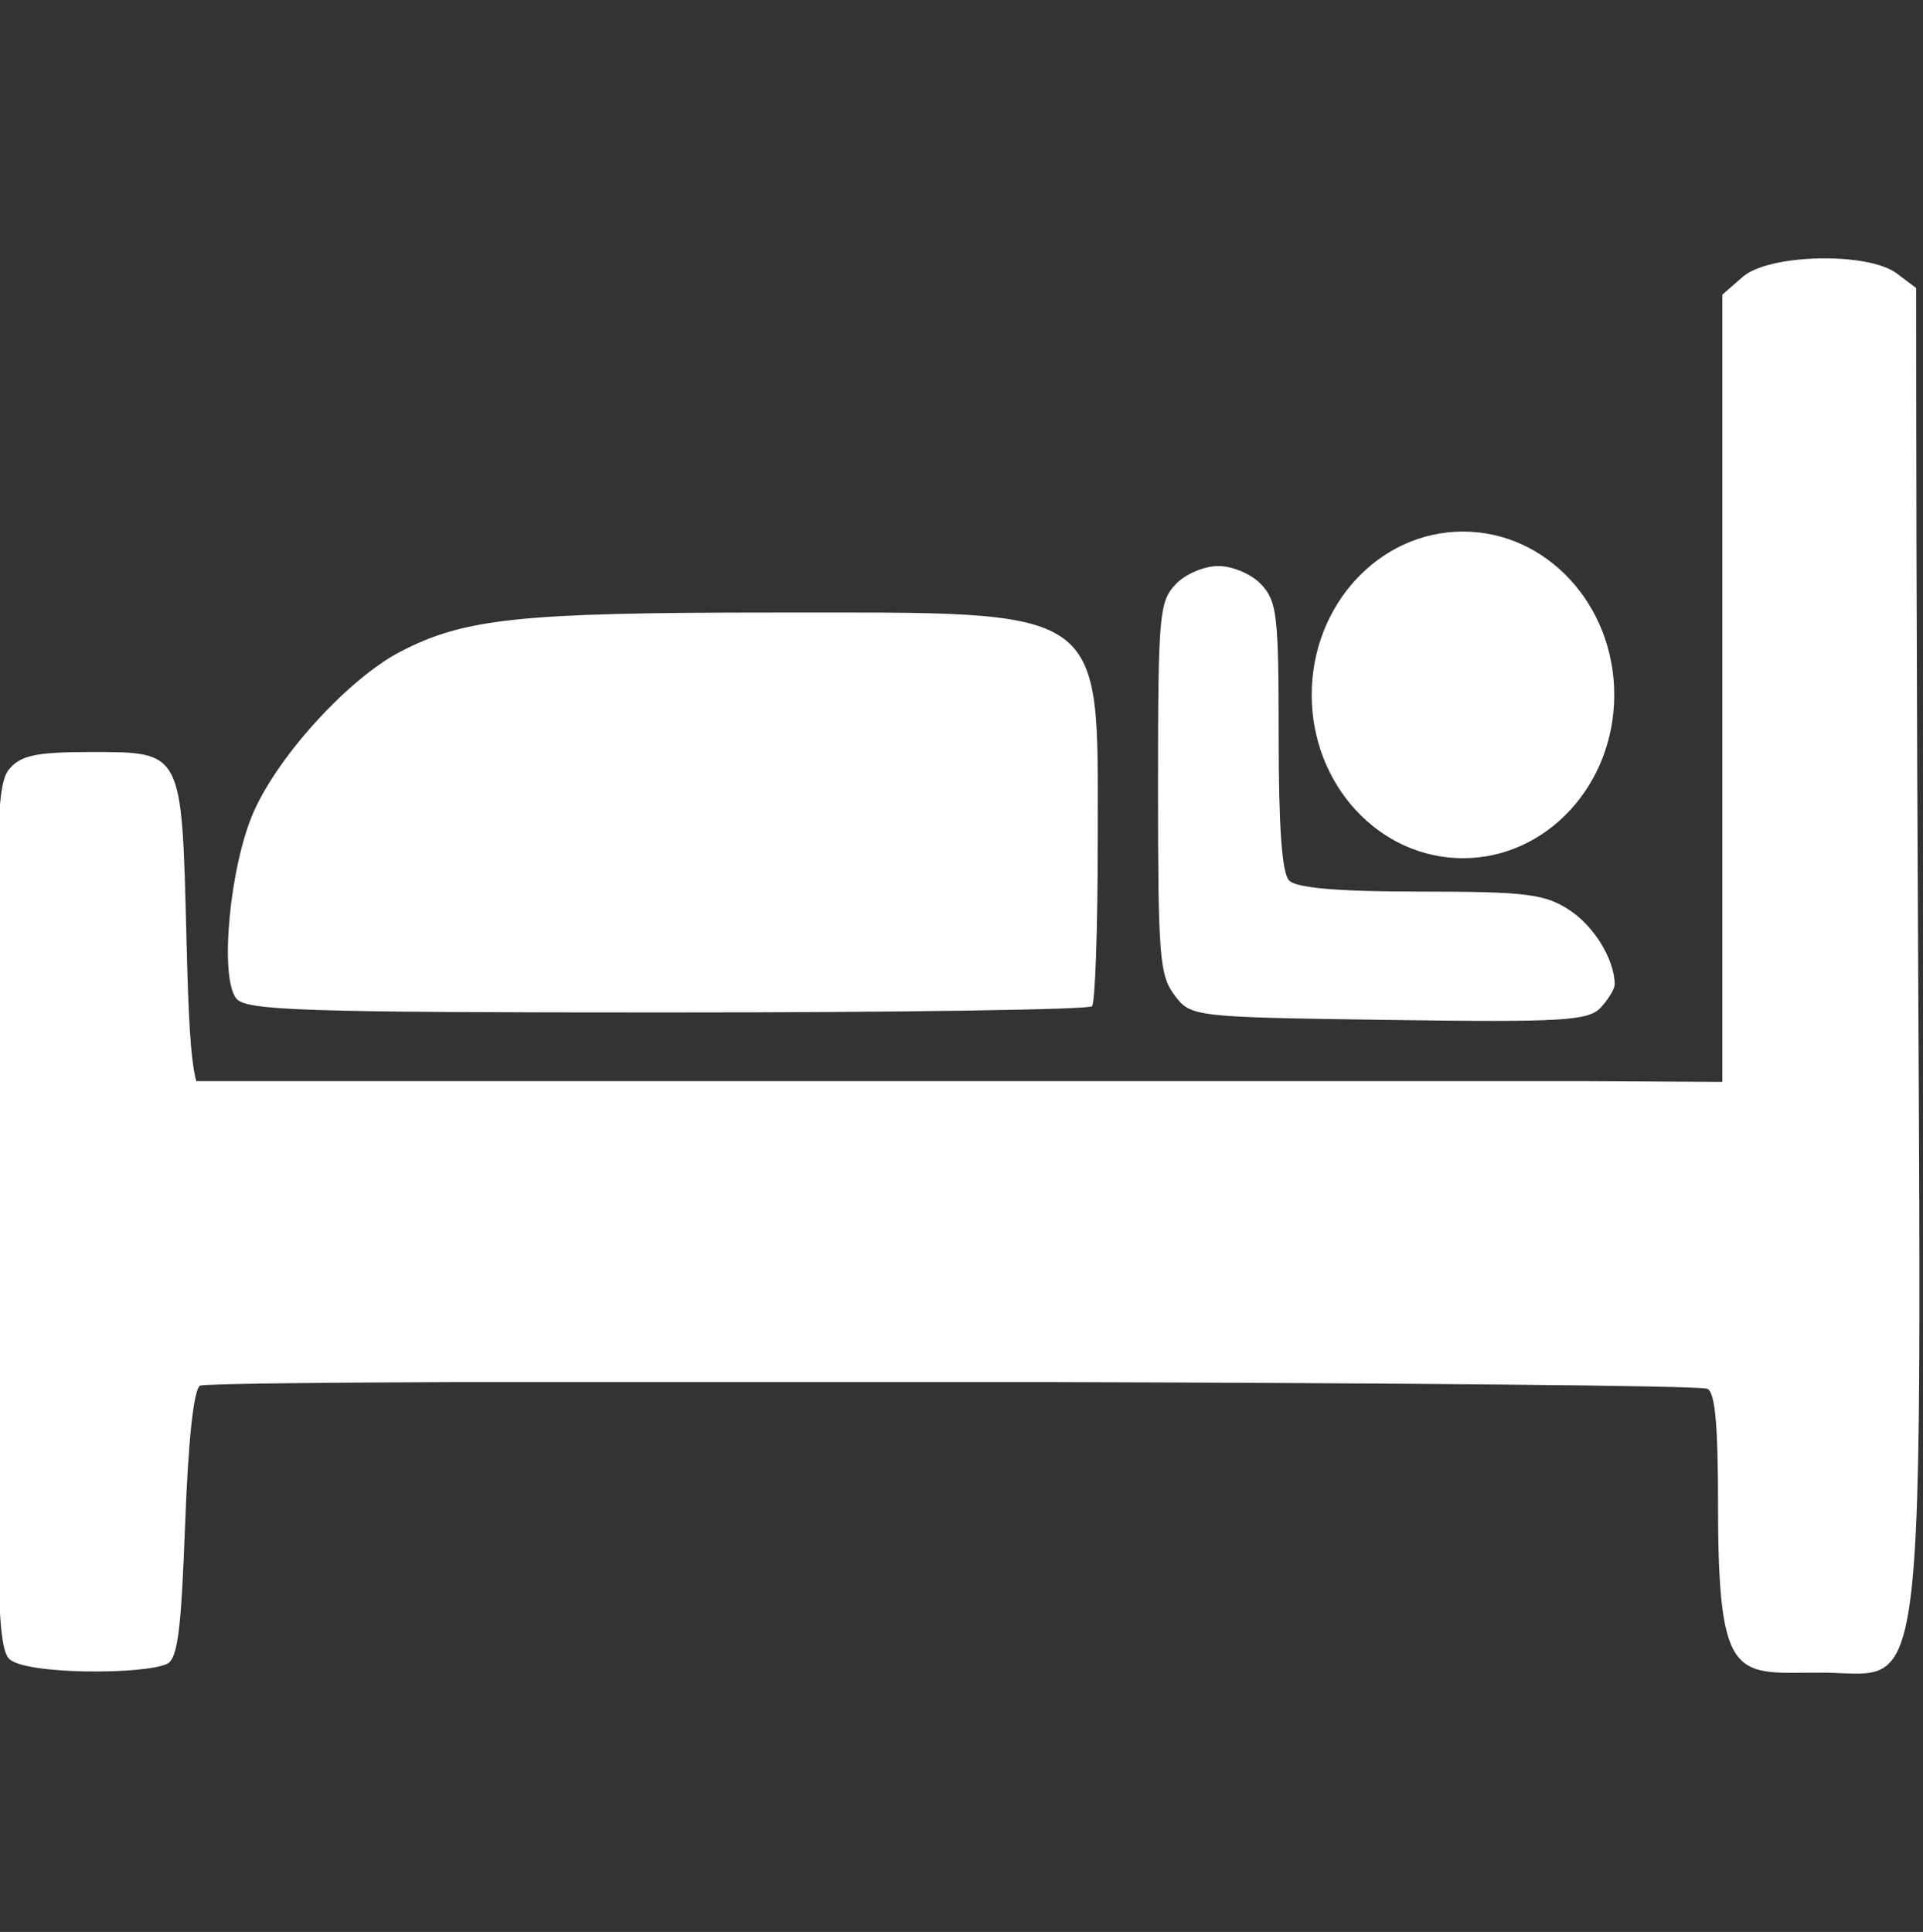 <svg version="1.1" id="_x2014_ÎÓÈ_x5F_1" xmlns="http://www.w3.org/2000/svg" xmlns:xlink="http://www.w3.org/1999/xlink"
	 x="0px" y="0px" width="209px" height="210px" viewBox="0.058 -32.58 209 210" enable-background="new 0.058 -32.58 209 210"
	 xml:space="preserve">
<rect x="0.058" y="-32.58" width="209" height="210" fill="#333333" stroke="none"/>
<g>
	<ellipse fill="#FFFFFF" cx="159.061" cy="42.952" rx="16.441" ry="17.753"/>
	<path fill="#FFFFFF" d="M151.002,78.284c18.836,0.266,21.693,0.1,23.024-1.338c0.837-0.902,1.521-2.033,1.521-2.514
		c0-2.667-2.205-6.307-4.893-8.076c-2.681-1.765-4.728-2.02-16.222-2.022c-8.981-0.002-13.515-0.39-14.278-1.216
		c-0.771-0.832-1.125-5.773-1.125-15.67c0-13.109-0.175-14.646-1.873-16.479c-1.041-1.123-3.121-2.022-4.683-2.022
		s-3.642,0.899-4.683,2.022c-1.746,1.887-1.873,3.369-1.873,22.129c0,18.285,0.162,20.321,1.789,22.491
		C129.48,77.956,129.689,77.981,151.002,78.284z"/>
	<path fill="#FFFFFF" d="M172.775,84.942H21.389c-0.652-2.466-0.856-7.201-1.072-15.722c-0.514-20.305-0.384-20.056-10.503-20.056
		c-5.783,0-7.505,0.363-8.747,1.847c-1.394,1.662-1.544,6.494-1.503,48.504c0.039,40.38,0.236,46.864,1.469,48.194
		c1.633,1.765,14.806,1.756,17.209,0.553c1.175-0.59,1.521-4.102,1.938-15.23c0.338-9.066,0.925-14.533,1.607-14.988
		c0.305-0.203,11.47-0.332,27.839-0.396h64.089c36.885,0.104,71.021,0.368,71.896,0.729c0.848,0.349,1.172,3.856,1.172,12.711
		c0,19.629,2.053,18.127,11.323,18.146c13.513,0.034,10.209,9.234,10.209-150.501l-2.082-1.573
		c-3.141-2.377-13.903-2.147-16.772,0.359l-2.211,1.932V85.02L172.775,84.942z"/>
	<path fill="#FFFFFF" d="M72.507,77.472c25.085,0,45.892-0.302,46.235-0.675c0.344-0.371,0.623-8.457,0.623-17.971
		c0-25.866,1.486-24.824-35.423-24.824c-27.397,0-33.418,0.635-40.387,4.261C38,41.157,30.416,49.424,27.662,55.592
		c-2.622,5.873-3.774,17.962-1.938,20.35C26.742,77.271,32.93,77.472,72.507,77.472z"/>
</g>
</svg>
